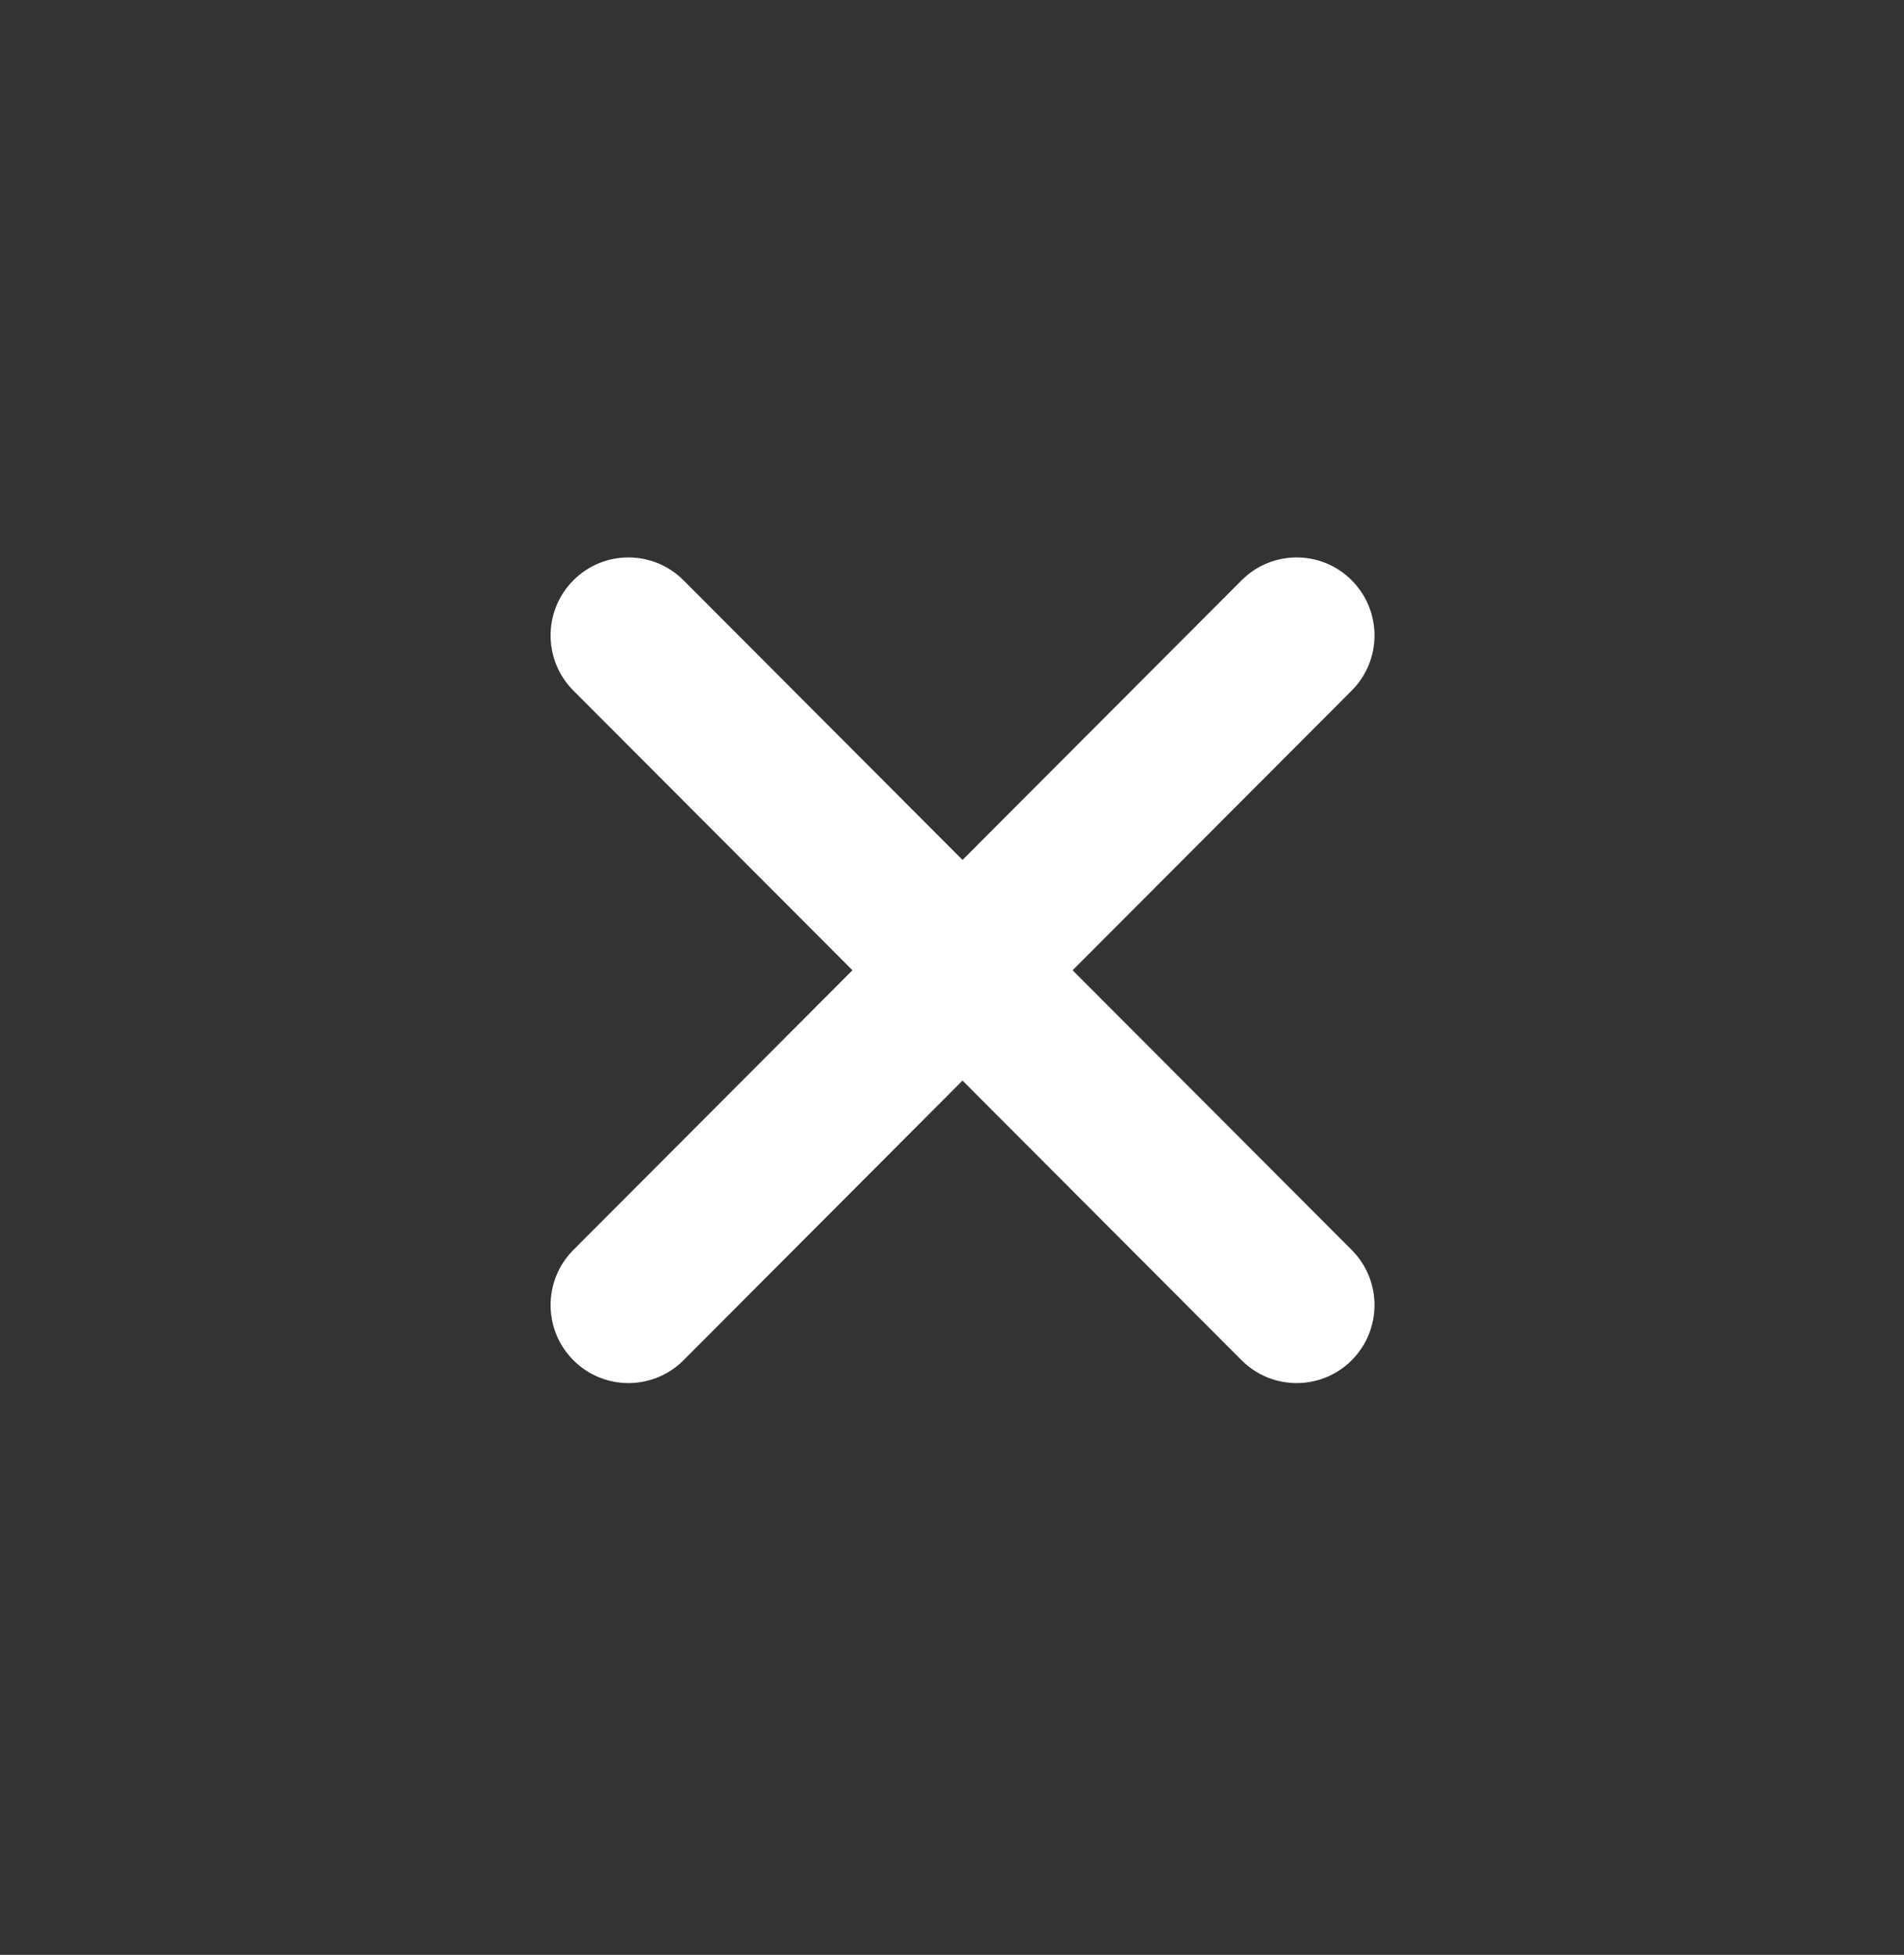 <svg width="38" height="39" viewBox="0 0 38 39" fill="none" xmlns="http://www.w3.org/2000/svg">
<rect x="0" y="0" width="38" height="39" fill="#333333" stroke="none"/>
<path d="M11.444 11.577C10.837 12.185 10.837 13.17 11.444 13.778L17.013 19.357L11.444 24.937C10.837 25.544 10.837 26.53 11.444 27.138C12.05 27.745 13.034 27.745 13.641 27.138L19.21 21.558L24.78 27.138C25.387 27.745 26.37 27.745 26.977 27.138C27.584 26.53 27.584 25.544 26.977 24.937L21.407 19.357L26.977 13.778C27.584 13.17 27.584 12.185 26.977 11.577C26.37 10.969 25.387 10.969 24.78 11.577L19.21 17.156L13.641 11.577C13.034 10.969 12.05 10.969 11.444 11.577Z" fill="white"/>
</svg>
